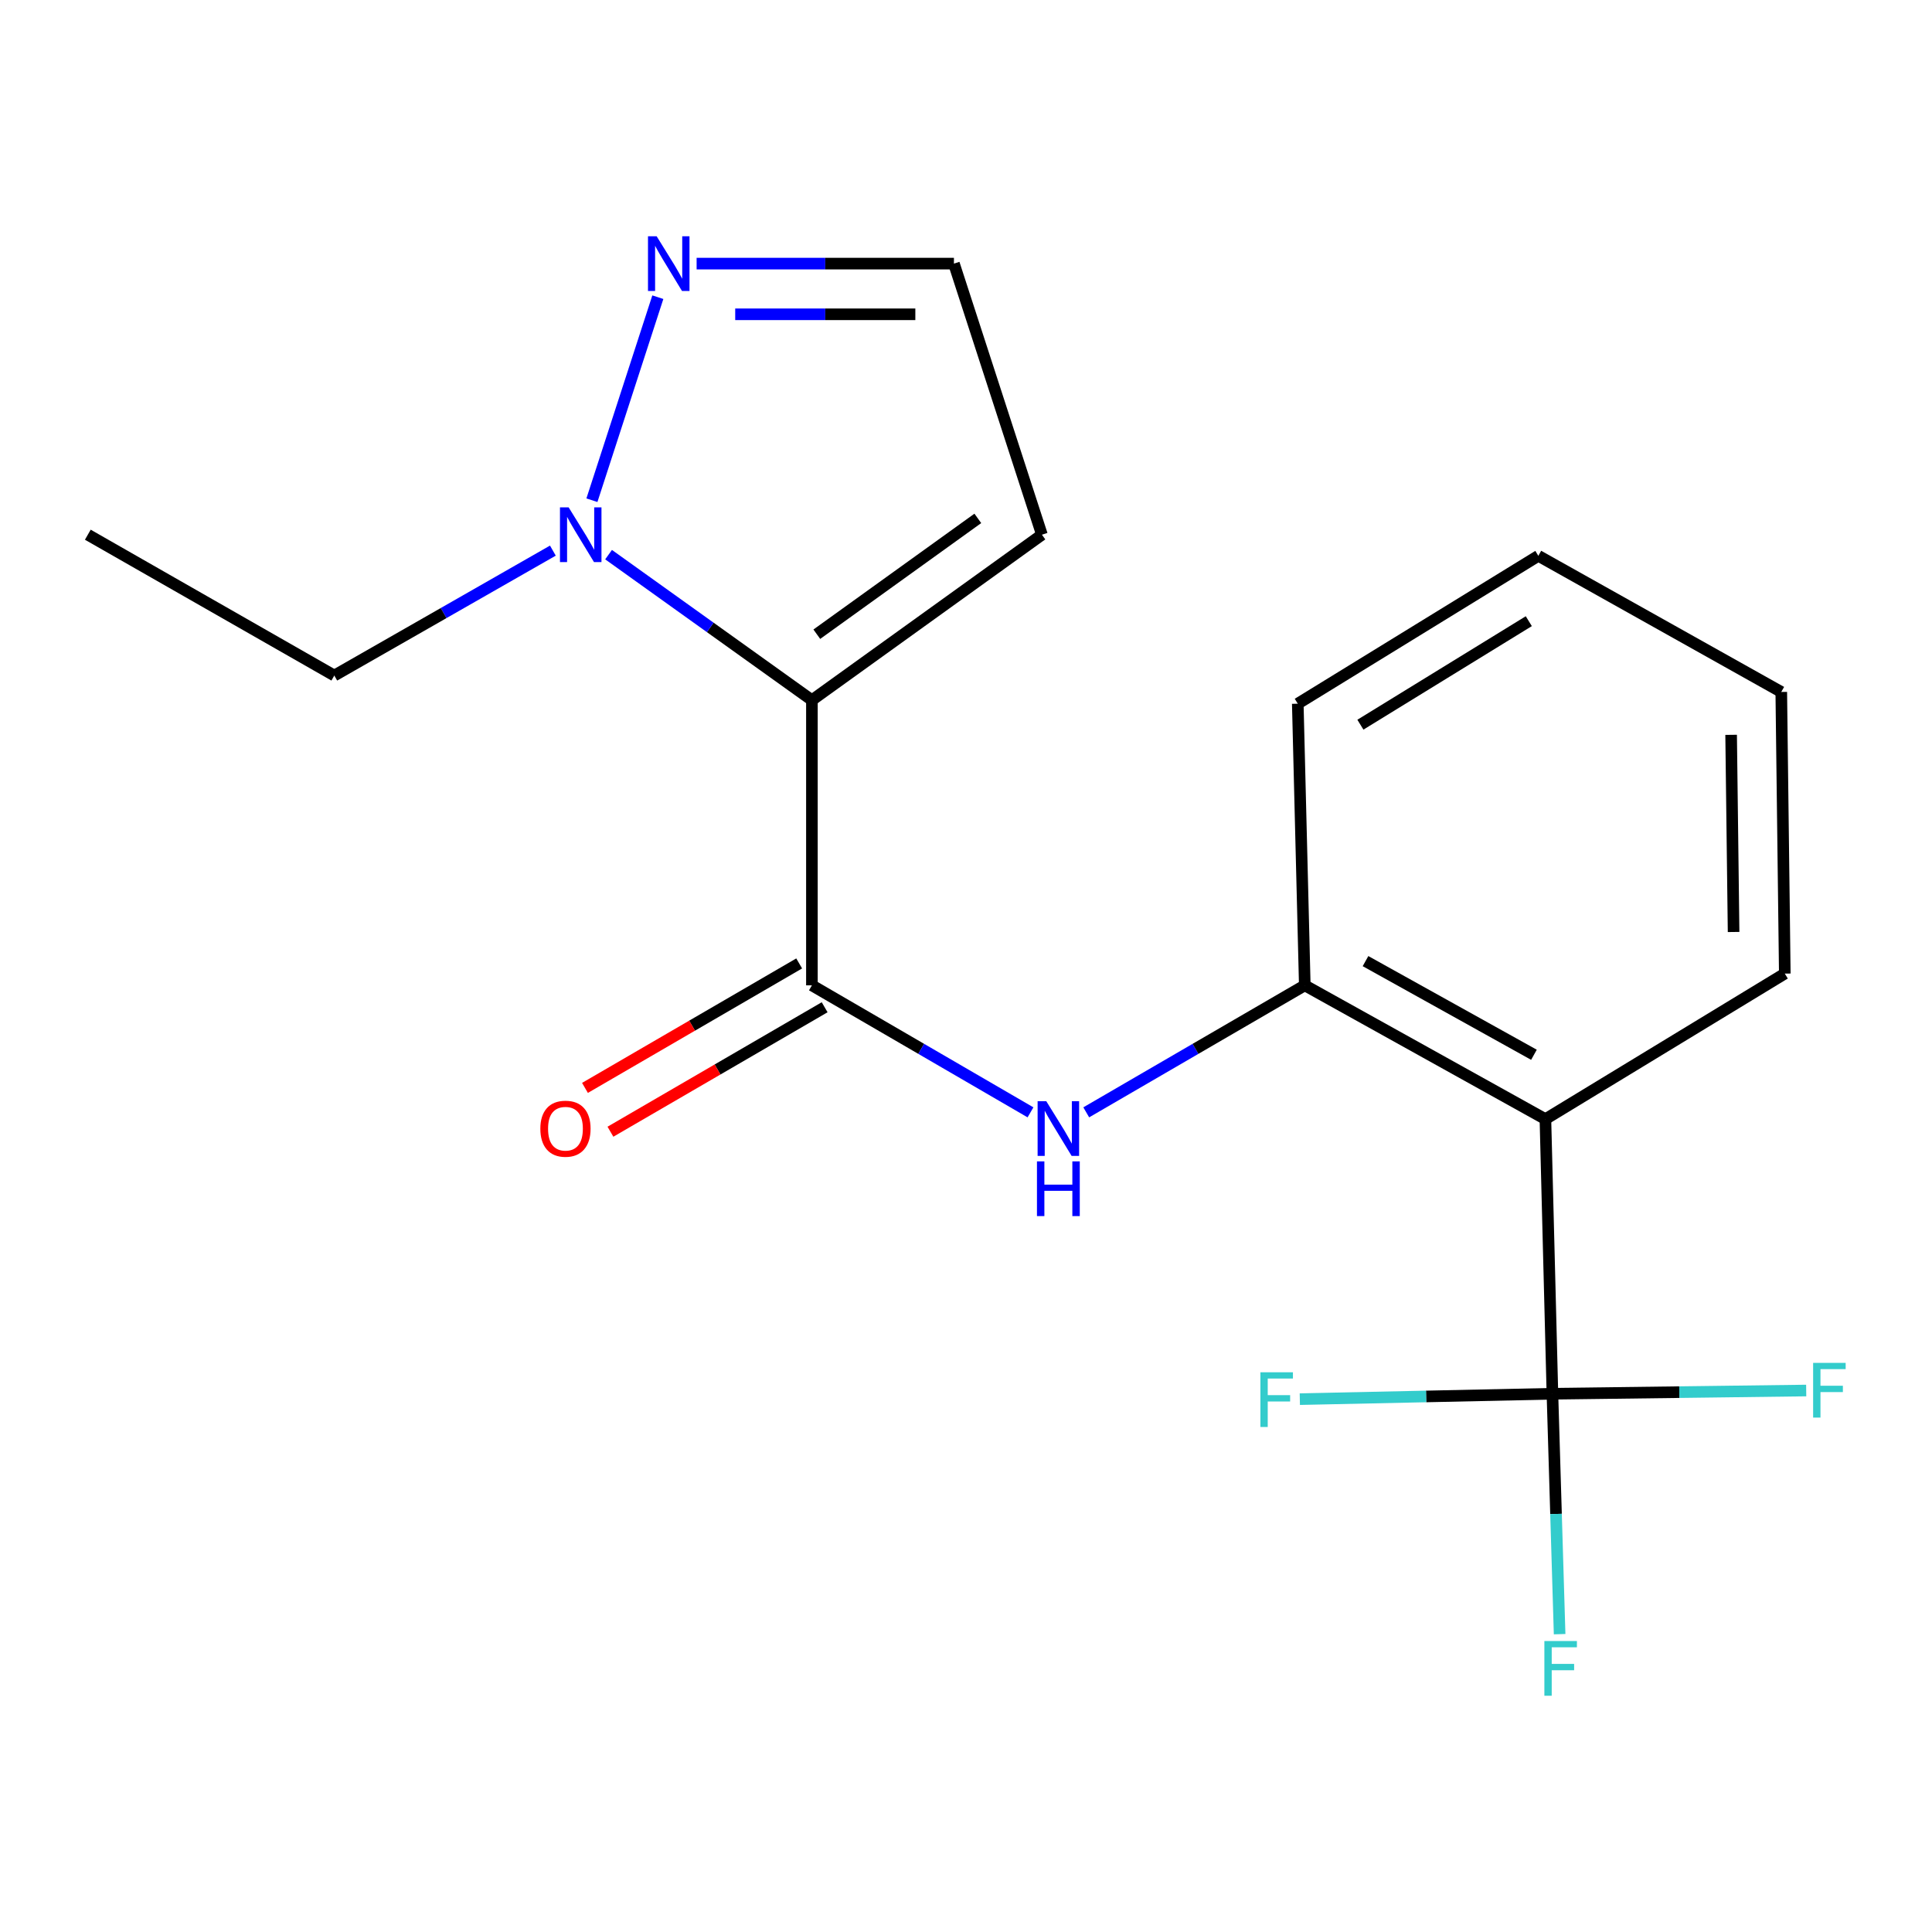 <?xml version='1.0' encoding='iso-8859-1'?>
<svg version='1.1' baseProfile='full'
              xmlns='http://www.w3.org/2000/svg'
                      xmlns:rdkit='http://www.rdkit.org/xml'
                      xmlns:xlink='http://www.w3.org/1999/xlink'
                  xml:space='preserve'
width='1000px' height='1000px' viewBox='0 0 1000 1000'>
<!-- END OF HEADER -->
<rect style='opacity:1.0;fill:#FFFFFF;stroke:none' width='1000' height='1000' x='0' y='0'> </rect>
<path class='bond-0' d='M 420.244,362.41 L 420.244,510.012' style='fill:none;fill-rule:evenodd;stroke:#000000;stroke-width:6px;stroke-linecap:butt;stroke-linejoin:miter;stroke-opacity:1' />
<path class='bond-2' d='M 420.244,362.41 L 367.622,324.746' style='fill:none;fill-rule:evenodd;stroke:#000000;stroke-width:6px;stroke-linecap:butt;stroke-linejoin:miter;stroke-opacity:1' />
<path class='bond-2' d='M 367.622,324.746 L 314.999,287.082' style='fill:none;fill-rule:evenodd;stroke:#0000FF;stroke-width:6px;stroke-linecap:butt;stroke-linejoin:miter;stroke-opacity:1' />
<path class='bond-7' d='M 420.244,362.41 L 539.296,276.761' style='fill:none;fill-rule:evenodd;stroke:#000000;stroke-width:6px;stroke-linecap:butt;stroke-linejoin:miter;stroke-opacity:1' />
<path class='bond-7' d='M 422.782,328.269 L 506.119,268.314' style='fill:none;fill-rule:evenodd;stroke:#000000;stroke-width:6px;stroke-linecap:butt;stroke-linejoin:miter;stroke-opacity:1' />
<path class='bond-4' d='M 420.244,510.012 L 476.812,542.881' style='fill:none;fill-rule:evenodd;stroke:#000000;stroke-width:6px;stroke-linecap:butt;stroke-linejoin:miter;stroke-opacity:1' />
<path class='bond-4' d='M 476.812,542.881 L 533.379,575.75' style='fill:none;fill-rule:evenodd;stroke:#0000FF;stroke-width:6px;stroke-linecap:butt;stroke-linejoin:miter;stroke-opacity:1' />
<path class='bond-9' d='M 413.655,498.671 L 358.217,530.884' style='fill:none;fill-rule:evenodd;stroke:#000000;stroke-width:6px;stroke-linecap:butt;stroke-linejoin:miter;stroke-opacity:1' />
<path class='bond-9' d='M 358.217,530.884 L 302.78,563.096' style='fill:none;fill-rule:evenodd;stroke:#FF0000;stroke-width:6px;stroke-linecap:butt;stroke-linejoin:miter;stroke-opacity:1' />
<path class='bond-9' d='M 426.834,521.353 L 371.397,553.565' style='fill:none;fill-rule:evenodd;stroke:#000000;stroke-width:6px;stroke-linecap:butt;stroke-linejoin:miter;stroke-opacity:1' />
<path class='bond-9' d='M 371.397,553.565 L 315.959,585.777' style='fill:none;fill-rule:evenodd;stroke:#FF0000;stroke-width:6px;stroke-linecap:butt;stroke-linejoin:miter;stroke-opacity:1' />
<path class='bond-1' d='M 803.531,721.402 L 799.902,579.266' style='fill:none;fill-rule:evenodd;stroke:#000000;stroke-width:6px;stroke-linecap:butt;stroke-linejoin:miter;stroke-opacity:1' />
<path class='bond-10' d='M 803.531,721.402 L 869.209,720.568' style='fill:none;fill-rule:evenodd;stroke:#000000;stroke-width:6px;stroke-linecap:butt;stroke-linejoin:miter;stroke-opacity:1' />
<path class='bond-10' d='M 869.209,720.568 L 934.887,719.733' style='fill:none;fill-rule:evenodd;stroke:#33CCCC;stroke-width:6px;stroke-linecap:butt;stroke-linejoin:miter;stroke-opacity:1' />
<path class='bond-11' d='M 803.531,721.402 L 738.158,722.798' style='fill:none;fill-rule:evenodd;stroke:#000000;stroke-width:6px;stroke-linecap:butt;stroke-linejoin:miter;stroke-opacity:1' />
<path class='bond-11' d='M 738.158,722.798 L 672.786,724.193' style='fill:none;fill-rule:evenodd;stroke:#33CCCC;stroke-width:6px;stroke-linecap:butt;stroke-linejoin:miter;stroke-opacity:1' />
<path class='bond-12' d='M 803.531,721.402 L 805.393,783.62' style='fill:none;fill-rule:evenodd;stroke:#000000;stroke-width:6px;stroke-linecap:butt;stroke-linejoin:miter;stroke-opacity:1' />
<path class='bond-12' d='M 805.393,783.62 L 807.256,845.838' style='fill:none;fill-rule:evenodd;stroke:#33CCCC;stroke-width:6px;stroke-linecap:butt;stroke-linejoin:miter;stroke-opacity:1' />
<path class='bond-5' d='M 306.375,258.913 L 340.495,153.825' style='fill:none;fill-rule:evenodd;stroke:#0000FF;stroke-width:6px;stroke-linecap:butt;stroke-linejoin:miter;stroke-opacity:1' />
<path class='bond-13' d='M 286.168,284.999 L 229.6,317.329' style='fill:none;fill-rule:evenodd;stroke:#0000FF;stroke-width:6px;stroke-linecap:butt;stroke-linejoin:miter;stroke-opacity:1' />
<path class='bond-13' d='M 229.6,317.329 L 173.032,349.659' style='fill:none;fill-rule:evenodd;stroke:#000000;stroke-width:6px;stroke-linecap:butt;stroke-linejoin:miter;stroke-opacity:1' />
<path class='bond-3' d='M 799.902,579.266 L 675.356,510.012' style='fill:none;fill-rule:evenodd;stroke:#000000;stroke-width:6px;stroke-linecap:butt;stroke-linejoin:miter;stroke-opacity:1' />
<path class='bond-3' d='M 793.968,545.951 L 706.786,497.474' style='fill:none;fill-rule:evenodd;stroke:#000000;stroke-width:6px;stroke-linecap:butt;stroke-linejoin:miter;stroke-opacity:1' />
<path class='bond-14' d='M 799.902,579.266 L 923.807,503.935' style='fill:none;fill-rule:evenodd;stroke:#000000;stroke-width:6px;stroke-linecap:butt;stroke-linejoin:miter;stroke-opacity:1' />
<path class='bond-6' d='M 562.235,575.749 L 618.796,542.881' style='fill:none;fill-rule:evenodd;stroke:#0000FF;stroke-width:6px;stroke-linecap:butt;stroke-linejoin:miter;stroke-opacity:1' />
<path class='bond-6' d='M 618.796,542.881 L 675.356,510.012' style='fill:none;fill-rule:evenodd;stroke:#000000;stroke-width:6px;stroke-linecap:butt;stroke-linejoin:miter;stroke-opacity:1' />
<path class='bond-19' d='M 360.568,136.446 L 427.161,136.446' style='fill:none;fill-rule:evenodd;stroke:#0000FF;stroke-width:6px;stroke-linecap:butt;stroke-linejoin:miter;stroke-opacity:1' />
<path class='bond-19' d='M 427.161,136.446 L 493.754,136.446' style='fill:none;fill-rule:evenodd;stroke:#000000;stroke-width:6px;stroke-linecap:butt;stroke-linejoin:miter;stroke-opacity:1' />
<path class='bond-19' d='M 380.546,162.679 L 427.161,162.679' style='fill:none;fill-rule:evenodd;stroke:#0000FF;stroke-width:6px;stroke-linecap:butt;stroke-linejoin:miter;stroke-opacity:1' />
<path class='bond-19' d='M 427.161,162.679 L 473.776,162.679' style='fill:none;fill-rule:evenodd;stroke:#000000;stroke-width:6px;stroke-linecap:butt;stroke-linejoin:miter;stroke-opacity:1' />
<path class='bond-15' d='M 675.356,510.012 L 671.727,364.232' style='fill:none;fill-rule:evenodd;stroke:#000000;stroke-width:6px;stroke-linecap:butt;stroke-linejoin:miter;stroke-opacity:1' />
<path class='bond-8' d='M 539.296,276.761 L 493.754,136.446' style='fill:none;fill-rule:evenodd;stroke:#000000;stroke-width:6px;stroke-linecap:butt;stroke-linejoin:miter;stroke-opacity:1' />
<path class='bond-16' d='M 173.032,349.659 L 45.455,276.761' style='fill:none;fill-rule:evenodd;stroke:#000000;stroke-width:6px;stroke-linecap:butt;stroke-linejoin:miter;stroke-opacity:1' />
<path class='bond-20' d='M 923.807,503.935 L 921.985,358.155' style='fill:none;fill-rule:evenodd;stroke:#000000;stroke-width:6px;stroke-linecap:butt;stroke-linejoin:miter;stroke-opacity:1' />
<path class='bond-20' d='M 897.303,482.396 L 896.028,380.35' style='fill:none;fill-rule:evenodd;stroke:#000000;stroke-width:6px;stroke-linecap:butt;stroke-linejoin:miter;stroke-opacity:1' />
<path class='bond-18' d='M 671.727,364.232 L 796.244,287.691' style='fill:none;fill-rule:evenodd;stroke:#000000;stroke-width:6px;stroke-linecap:butt;stroke-linejoin:miter;stroke-opacity:1' />
<path class='bond-18' d='M 704.142,375.099 L 791.304,321.521' style='fill:none;fill-rule:evenodd;stroke:#000000;stroke-width:6px;stroke-linecap:butt;stroke-linejoin:miter;stroke-opacity:1' />
<path class='bond-17' d='M 921.985,358.155 L 796.244,287.691' style='fill:none;fill-rule:evenodd;stroke:#000000;stroke-width:6px;stroke-linecap:butt;stroke-linejoin:miter;stroke-opacity:1' />
<path  class='atom-3' d='M 294.32 262.601
L 303.6 277.601
Q 304.52 279.081, 306 281.761
Q 307.48 284.441, 307.56 284.601
L 307.56 262.601
L 311.32 262.601
L 311.32 290.921
L 307.44 290.921
L 297.48 274.521
Q 296.32 272.601, 295.08 270.401
Q 293.88 268.201, 293.52 267.521
L 293.52 290.921
L 289.84 290.921
L 289.84 262.601
L 294.32 262.601
' fill='#0000FF'/>
<path  class='atom-5' d='M 541.547 569.974
L 550.827 584.974
Q 551.747 586.454, 553.227 589.134
Q 554.707 591.814, 554.787 591.974
L 554.787 569.974
L 558.547 569.974
L 558.547 598.294
L 554.667 598.294
L 544.707 581.894
Q 543.547 579.974, 542.307 577.774
Q 541.107 575.574, 540.747 574.894
L 540.747 598.294
L 537.067 598.294
L 537.067 569.974
L 541.547 569.974
' fill='#0000FF'/>
<path  class='atom-5' d='M 536.727 601.126
L 540.567 601.126
L 540.567 613.166
L 555.047 613.166
L 555.047 601.126
L 558.887 601.126
L 558.887 629.446
L 555.047 629.446
L 555.047 616.366
L 540.567 616.366
L 540.567 629.446
L 536.727 629.446
L 536.727 601.126
' fill='#0000FF'/>
<path  class='atom-6' d='M 339.878 122.286
L 349.158 137.286
Q 350.078 138.766, 351.558 141.446
Q 353.038 144.126, 353.118 144.286
L 353.118 122.286
L 356.878 122.286
L 356.878 150.606
L 352.998 150.606
L 343.038 134.206
Q 341.878 132.286, 340.638 130.086
Q 339.438 127.886, 339.078 127.206
L 339.078 150.606
L 335.398 150.606
L 335.398 122.286
L 339.878 122.286
' fill='#0000FF'/>
<path  class='atom-10' d='M 279.681 584.214
Q 279.681 577.414, 283.041 573.614
Q 286.401 569.814, 292.681 569.814
Q 298.961 569.814, 302.321 573.614
Q 305.681 577.414, 305.681 584.214
Q 305.681 591.094, 302.281 595.014
Q 298.881 598.894, 292.681 598.894
Q 286.441 598.894, 283.041 595.014
Q 279.681 591.134, 279.681 584.214
M 292.681 595.694
Q 297.001 595.694, 299.321 592.814
Q 301.681 589.894, 301.681 584.214
Q 301.681 578.654, 299.321 575.854
Q 297.001 573.014, 292.681 573.014
Q 288.361 573.014, 286.001 575.814
Q 283.681 578.614, 283.681 584.214
Q 283.681 589.934, 286.001 592.814
Q 288.361 595.694, 292.681 595.694
' fill='#FF0000'/>
<path  class='atom-11' d='M 938.471 705.421
L 955.311 705.421
L 955.311 708.661
L 942.271 708.661
L 942.271 717.261
L 953.871 717.261
L 953.871 720.541
L 942.271 720.541
L 942.271 733.741
L 938.471 733.741
L 938.471 705.421
' fill='#33CCCC'/>
<path  class='atom-12' d='M 652.377 710.288
L 669.217 710.288
L 669.217 713.528
L 656.177 713.528
L 656.177 722.128
L 667.777 722.128
L 667.777 725.408
L 656.177 725.408
L 656.177 738.608
L 652.377 738.608
L 652.377 710.288
' fill='#33CCCC'/>
<path  class='atom-13' d='M 799.366 849.394
L 816.206 849.394
L 816.206 852.634
L 803.166 852.634
L 803.166 861.234
L 814.766 861.234
L 814.766 864.514
L 803.166 864.514
L 803.166 877.714
L 799.366 877.714
L 799.366 849.394
' fill='#33CCCC'/>
</svg>
